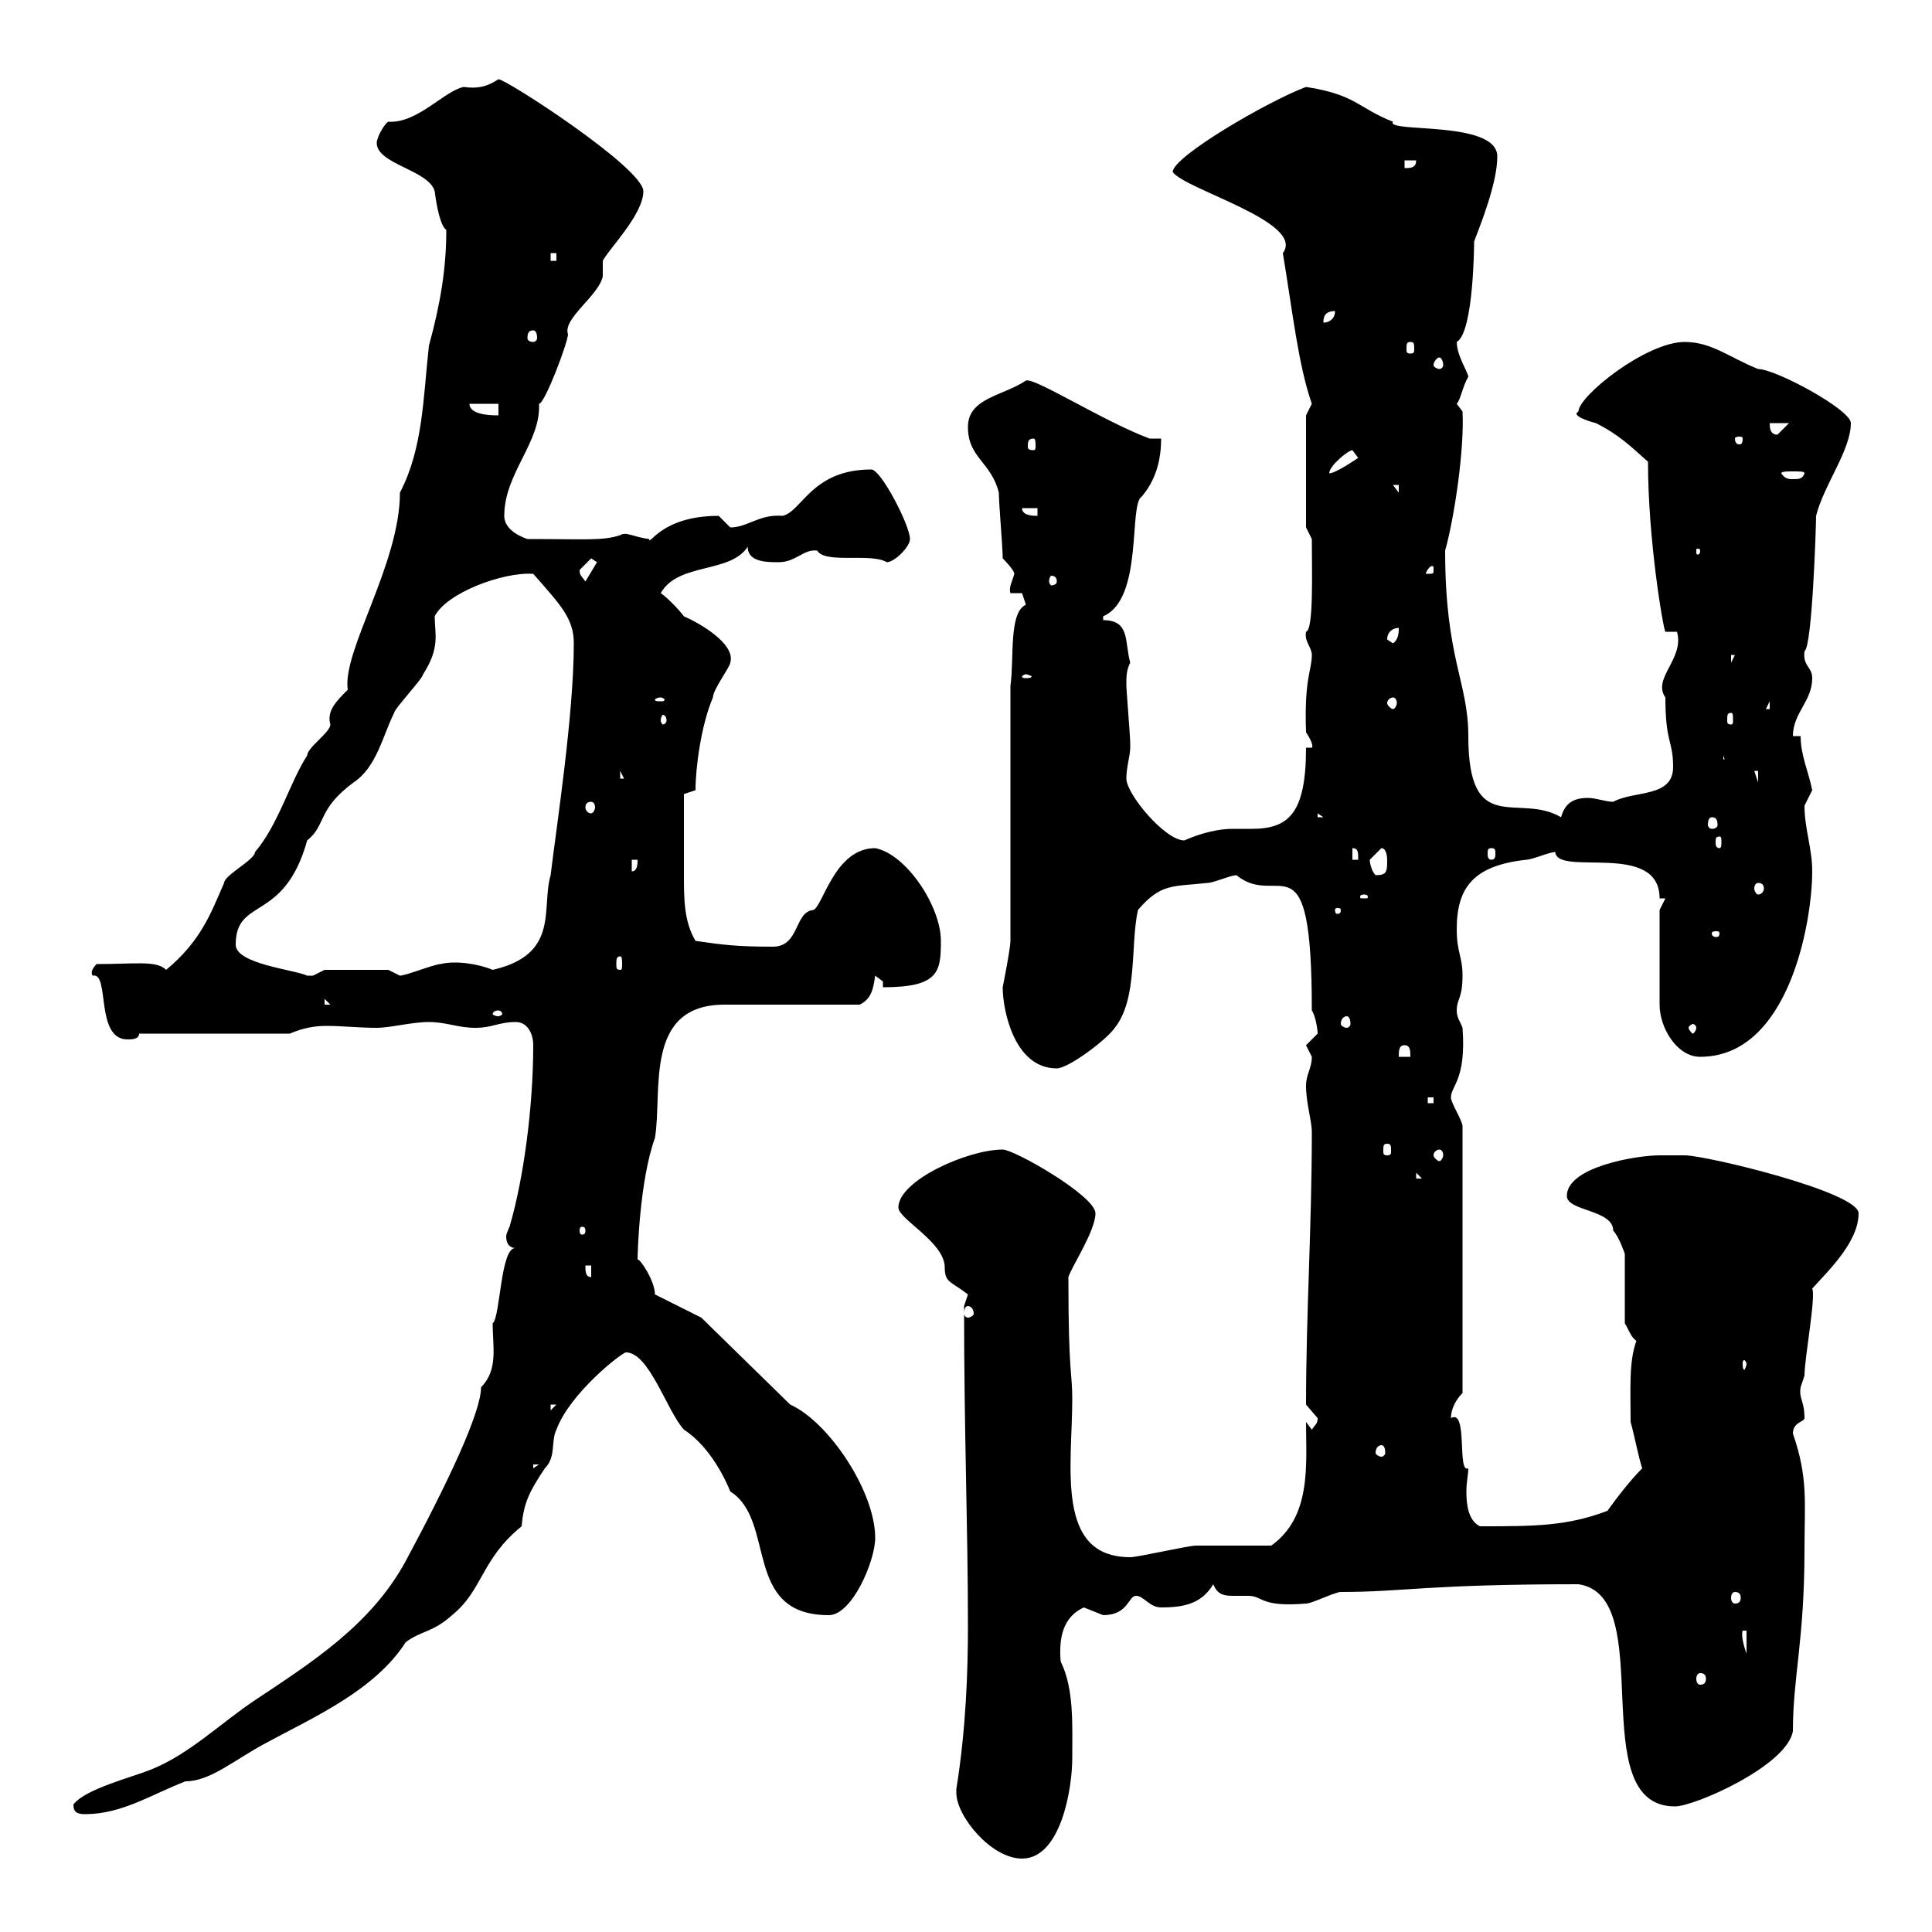 <svg xmlns="http://www.w3.org/2000/svg" xmlns:xlink="http://www.w3.org/1999/xlink" width="300" height="300"><path d="M148.50 278.40C148.50 282 153.90 288.60 158.70 288.60C164.70 288.60 166.50 277.80 166.50 273C166.50 267.90 166.80 262.20 164.70 258C164.40 254.40 165 251.10 168.30 249.60C168.30 249.60 171.30 250.80 171.30 250.80C175.20 250.80 175.20 247.80 176.40 247.80C177.60 247.80 178.50 249.60 180.30 249.60C183.90 249.60 186.60 249 188.40 246C189 247.50 189.90 247.80 191.40 247.80C192 247.80 193.20 247.80 193.80 247.80C196.20 247.80 195.60 249.60 202.80 249C203.70 249 207.30 247.20 208.20 247.20C218.10 247.20 221.40 246 245.10 246C257.70 247.80 245.70 280.50 260.10 280.50C263.10 280.50 277.50 274.20 278.40 268.80C278.40 260.40 280.20 254.70 280.20 240.60C280.20 233.40 280.80 229.50 278.40 222.60C278.40 220.80 280.20 220.80 280.20 220.20C280.20 217.50 279.30 217.20 279.60 215.40C279.60 215.40 280.20 213.60 280.20 213.60C280.20 210.90 282 201.30 281.40 200.10C283.80 197.40 288.60 192.90 288.60 188.40C288.60 185.10 264.90 179.40 261.60 179.40C261.60 179.40 258.60 179.40 257.70 179.40C254.10 179.40 243.30 181.20 243.30 185.70C243.30 188.10 250.50 187.80 250.50 191.10C251.40 192 252.30 194.70 252.30 194.70L252.30 205.50C252.90 206.40 253.20 207.60 254.10 208.20C252.90 211.50 253.20 215.70 253.20 220.80C253.80 222.90 254.40 226.20 255 228C253.20 229.80 251.10 232.50 249.60 234.60C243.30 237 238.20 237 229.80 237C228 236.10 227.70 233.70 227.70 231.60C227.70 230.10 228 228.90 228 228C226.20 228.90 228 218.70 225.30 220.20C225.30 219 225.90 217.50 227.10 216.30L227.10 174.90C227.10 174 225.30 171.30 225.30 170.40C225.30 168.60 227.70 167.70 227.10 159.60C226.80 158.70 226.20 158.10 226.20 156.90C226.20 155.10 227.10 155.10 227.10 151.50C227.10 148.50 226.20 147.90 226.20 144.30C226.20 137.70 228.90 134.40 237 133.50C237.90 133.50 240.60 132.30 241.50 132.30C241.80 136.20 257.70 130.50 257.70 139.50L258.60 139.50L257.70 141.30L257.70 156C257.70 159.60 260.40 164.10 264 164.10C277.80 164.10 281.40 143.10 281.40 135.30C281.40 131.70 280.20 128.70 280.20 125.10C280.20 125.10 281.40 122.70 281.40 122.70C280.80 119.70 279.60 117.30 279.60 114.30L278.40 114.30C278.40 110.70 281.40 108.90 281.40 105.30C281.40 103.50 279.90 103.50 280.20 101.10C281.40 100.50 282 81.60 282 80.10C283.20 75.30 287.40 69.90 287.40 65.70C287.40 63.60 275.70 57.30 273 57.30C268.50 55.50 265.80 53.10 261.60 53.10C255.60 53.10 245.10 61.50 245.10 63.90C243.90 64.50 246.60 65.40 247.80 65.70C251.40 67.50 253.20 69.30 255.90 71.70C255.90 84 258.30 97.80 258.60 98.10L260.40 98.10C261.60 102.30 256.50 105.30 258.60 108.30C258.60 115.50 259.80 114.90 259.80 119.10C259.80 123.90 253.80 122.70 250.50 124.50C249.30 124.50 247.80 123.90 246.60 123.90C244.20 123.90 243 124.80 242.40 126.90C235.80 123 228 130.20 228 114.30C228 105.90 224.40 102.30 224.40 85.50C225.90 80.10 227.40 69.60 227.10 63.90C227.10 63.90 226.20 62.70 226.20 62.70C226.80 62.10 227.10 60 228 58.50C228 57.90 226.20 55.20 226.20 53.10C228.90 51.60 228.90 37.20 228.90 37.50C229.80 35.10 232.50 28.50 232.50 24.30C232.50 18.60 215.10 20.70 216.30 18.90C210.90 16.80 210.60 14.70 202.80 13.50C197.10 15.60 182.10 24.30 182.10 26.70C183.90 29.40 202.80 34.50 199.20 39.30C200.70 48.30 201.60 56.70 203.70 62.70C203.70 62.70 202.80 64.50 202.80 64.50L202.80 81.90L203.70 83.70C203.70 88.80 204 97.80 202.80 98.10C202.50 99.60 203.70 100.50 203.70 101.70C203.70 104.10 202.50 105.30 202.80 113.70C203.40 114.60 204 115.80 203.70 116.10L202.80 116.10C202.80 126.30 200.10 128.70 194.40 128.70C193.20 128.70 192 128.70 191.40 128.70C189.30 128.70 186.60 129.30 183.90 130.50C180.90 130.50 174.90 123.30 174.90 120.90C174.90 119.10 175.50 117.30 175.50 116.10C175.50 115.50 175.50 115.50 175.50 115.50C175.50 114.30 174.90 107.10 174.90 106.50C174.90 105 174.90 104.10 175.50 102.90C174.60 99.60 175.50 96.30 171.30 96.30C171.30 96.30 171.30 96.30 171.30 95.70C177.60 93 175.20 78.30 177.30 77.10C178.80 75.30 180.30 72.60 180.30 68.10L178.50 68.10C171.30 65.40 160.50 58.50 159.30 59.10C155.70 61.50 150.30 61.80 150.30 66.30C150.30 71.10 153.90 71.70 155.10 76.50C155.10 78.30 155.70 84.90 155.70 86.70C155.70 86.70 157.50 88.50 157.50 89.10C157.20 90.30 156.60 91.20 156.90 92.10L158.70 92.10C158.70 92.10 159.30 93.90 159.30 93.90C156.60 95.10 157.50 102.30 156.90 106.50L156.90 146.10C156.90 147.30 155.70 153.30 155.70 153.30C155.70 156.90 157.50 165.90 164.10 165.90C165.90 165.90 171.90 161.40 173.10 159.60C176.70 155.10 175.50 146.70 176.70 141.30C180.30 137.10 182.10 137.70 187.50 137.10C188.40 137.10 191.10 135.90 192 135.90C198.60 141.30 203.70 129 203.70 156.90C204.30 157.80 204.60 159.90 204.60 160.50C204.60 160.50 202.80 162.30 202.80 162.30C202.80 162.30 203.70 164.10 203.70 164.10C203.70 165.90 202.80 166.80 202.80 168.60C202.80 171.30 203.70 174 203.70 175.80C203.70 190.50 202.80 204 202.80 218.10C202.80 218.10 204.60 220.20 204.60 220.20C204.60 221.10 204.30 221.10 203.70 222L202.80 220.80C202.80 227.40 203.70 235.50 197.40 240C195.60 240 187.50 240 185.70 240C184.50 240 176.70 241.80 175.50 241.80C163.80 241.80 166.50 227.70 166.50 217.20C166.50 213 165.90 213.60 165.90 198.30C166.50 196.50 170.10 191.10 170.10 188.40C170.10 185.70 157.50 178.50 155.70 178.50C150.30 178.50 139.50 183.30 139.50 187.50C139.50 189.30 146.70 192.90 146.70 196.80C146.70 199.20 147.60 198.90 150.30 201C150.30 201 149.70 202.80 149.70 202.80C149.70 222.90 150.30 236.70 150.30 252.60C150.30 259.50 150 268.50 148.50 277.80C148.50 277.80 148.50 277.80 148.50 278.40ZM11.40 280.20C11.40 281.40 12 281.70 13.20 281.70C18.90 281.70 23.40 278.70 28.80 276.60C32.70 276.60 36.30 273.30 41.40 270.60C48.60 266.70 58.20 262.50 63 255C65.40 253.20 67.20 253.50 70.20 250.80C75 246.90 74.70 242.10 81 237C81.30 233.40 82.20 231.60 84.60 228C86.40 226.20 85.50 223.80 86.40 222C88.50 216.30 96.60 210 97.20 210C100.80 210 103.50 219 106.20 222C110.40 224.70 112.80 230.10 113.40 231.60C120.60 236.10 115.20 250.80 128.70 250.80C132.30 250.80 135.90 242.40 135.90 238.80C135.90 231.60 128.70 220.80 122.70 218.10L108.90 204.60L101.70 201C101.70 198.90 99.30 195.30 99 195.60C99 194.70 99.30 183.30 101.70 176.70C102.90 169.50 99.90 156 112.50 156C115.50 156 130.50 156 133.50 156C135.30 155.10 135.60 153.60 135.90 151.50C135.90 151.50 137.10 152.40 137.10 152.40L137.10 153.30C145.80 153.30 146.10 150.90 146.10 146.10C146.10 140.70 140.70 132.60 135.90 131.70C129.60 131.70 127.80 140.70 126.30 141.30C123.30 141.60 124.20 147 120 147C114.30 147 112.20 146.70 108 146.10C106.20 143.10 106.20 139.50 106.20 135.90C106.20 132 106.20 125.40 106.20 123.30L108 122.70C108 119.10 108.90 112.50 110.70 108.30C110.70 107.10 113.40 103.50 113.40 102.90C114.30 99.90 108.30 96.60 106.20 95.70C105.30 94.50 103.50 92.70 102.60 92.10C105.30 87.30 113.40 89.10 116.10 84.90C116.10 87.30 119.10 87.30 120.90 87.30C123.60 87.30 124.80 85.20 126.90 85.50C128.10 87.60 135.30 85.80 137.70 87.30C138.90 87.30 141.30 84.90 141.30 83.70C141.30 81.60 136.80 72.90 135.30 72.90C126 72.90 124.50 79.50 121.50 80.10C117.90 79.80 116.10 81.90 113.40 81.90C113.40 81.90 111.60 80.10 111.60 80.10C102.60 80.10 100.80 84.90 100.80 83.70C98.40 83.40 97.20 82.50 96.30 83.10C93.60 84 90.90 83.70 81.90 83.70C80.10 83.10 78.30 81.90 78.30 80.10C78.30 73.50 84 68.70 83.70 62.70C84.60 62.70 88.20 53.10 88.20 51.90C87.30 49.50 93 45.90 93.60 42.90C93.60 42.90 93.60 40.50 93.60 40.50C94.50 38.70 99.90 33.30 99.90 29.70C99.90 26.10 78.60 12.30 77.40 12.30C75.60 13.50 74.10 13.80 72 13.50C69 14.10 64.80 19.20 60.30 18.90C59.70 19.20 58.50 21.30 58.50 22.20C58.50 25.50 66.60 26.40 67.50 29.70C67.80 32.10 68.40 35.10 69.30 35.70C69.30 41.70 68.40 47.10 66.60 53.70C65.70 61.80 65.70 69.60 62.10 76.50C62.10 87.60 53.10 101.10 54 107.10C52.20 108.90 50.70 110.40 51.30 112.50C51.30 113.70 47.70 116.10 47.70 117.30C45 121.50 43.20 128.10 39.60 132.30C39.60 133.50 34.80 135.90 34.80 137.10C32.70 141.90 31.20 146.10 25.80 150.60C24.30 149.10 21 149.70 15 149.70C13.80 150.90 14.40 151.50 14.40 151.50C17.10 150.90 14.70 161.40 19.80 161.40C20.40 161.40 21.60 161.40 21.60 160.50L45 160.50C47.10 159.60 48.90 159.30 50.70 159.30C53.10 159.30 55.80 159.60 58.50 159.60C60.60 159.60 63.90 158.70 66.60 158.70C69.30 158.70 71.10 159.60 73.80 159.60C76.50 159.60 77.40 158.70 80.10 158.70C81.90 158.70 82.80 160.50 82.80 162.30C82.80 171.90 81.30 183 79.20 190.20C79.20 190.50 78.60 191.40 78.60 192C78.60 193.20 79.20 193.80 80.10 193.80C77.70 193.50 77.70 204.60 76.50 205.50C76.50 209.10 77.40 212.70 74.70 215.40C74.70 219.30 69.60 230.10 63 242.40C57.60 252.30 48.60 258 39.60 264C34.20 267.60 29.40 272.40 23.40 274.80C20.40 276 13.20 277.80 11.40 280.20ZM264 259.80C264.60 259.80 264.90 260.10 264.90 260.70C264.90 261.30 264.60 261.60 264 261.60C263.70 261.60 263.40 261.30 263.40 260.70C263.40 260.10 263.70 259.80 264 259.80ZM270.60 253.20L271.20 253.20L271.20 256.80C270.90 255.90 270.30 254.10 270.60 253.20ZM269.40 247.20C270 247.20 270.30 247.50 270.30 248.10C270.30 248.70 270 249 269.40 249C269.10 249 268.80 248.70 268.80 248.10C268.80 247.50 269.10 247.20 269.40 247.20ZM82.80 227.40L83.70 227.40L82.80 228ZM214.50 224.40C214.80 224.40 215.10 224.70 215.10 225.60C215.10 225.90 214.80 226.20 214.50 226.20C214.20 226.20 213.60 225.90 213.60 225.60C213.60 224.70 214.20 224.40 214.50 224.40ZM85.50 218.10L86.40 218.10L85.50 219ZM271.20 211.80C271.20 212.10 270.90 212.70 270.90 212.70C270.60 212.70 270.60 212.10 270.60 211.80C270.60 211.50 270.60 211.20 270.90 211.20C270.90 211.20 271.20 211.50 271.20 211.80ZM150.30 202.80C150.60 202.80 151.20 203.10 151.20 204C151.20 204.30 150.60 204.60 150.30 204.60C150 204.60 149.70 204.30 149.70 204C149.70 203.10 150 202.80 150.30 202.80ZM90.90 196.50L91.80 196.50L91.80 198.30C90.90 198.30 90.90 197.40 90.90 196.50ZM90.90 191.10C90.90 191.70 90.60 191.70 90.30 191.70C90.30 191.70 90 191.70 90 191.10C90 190.50 90.30 190.50 90.30 190.50C90.60 190.50 90.90 190.50 90.90 191.10ZM219.90 182.10L220.80 183L219.90 183ZM223.50 178.50C223.80 178.50 224.10 178.80 224.10 179.40C224.10 179.70 223.80 180.30 223.50 180.30C223.20 180.30 222.60 179.70 222.60 179.40C222.60 178.80 223.20 178.50 223.50 178.50ZM215.40 177.60C216 177.60 216 177.90 216 178.80C216 179.10 216 179.40 215.40 179.40C214.80 179.40 214.80 179.10 214.80 178.80C214.80 177.90 214.80 177.60 215.40 177.60ZM221.70 170.40L222.60 170.40L222.60 171.30L221.70 171.30ZM218.10 162.30C219 162.30 219 163.20 219 164.10L217.20 164.10C217.20 163.20 217.20 162.30 218.10 162.30ZM263.40 159.60C263.40 159.90 263.10 160.50 262.80 160.50C262.80 160.50 262.20 159.90 262.20 159.60C262.20 159.30 262.80 159 262.80 159C263.10 159 263.40 159.30 263.40 159.60ZM209.10 157.80C209.40 157.80 209.70 158.10 209.70 159C209.70 159.30 209.40 159.60 209.10 159.60C208.80 159.60 208.20 159.30 208.20 159C208.20 158.10 208.80 157.80 209.10 157.80ZM77.40 156.90C77.70 156.90 78 157.20 78 157.50C78 157.50 77.70 157.80 77.40 157.80C76.80 157.80 76.50 157.50 76.50 157.50C76.50 157.20 76.80 156.90 77.40 156.90ZM50.40 155.10L51.30 156L50.40 156ZM36.60 146.70C36.60 139.20 44.10 143.40 47.70 130.50C50.70 128.10 49.20 125.70 54.90 121.50C58.50 119.10 59.40 114.30 61.20 110.70C61.20 110.10 65.70 105.30 65.70 104.70C68.40 100.50 67.50 98.40 67.50 95.70C69.30 92.10 78 88.80 82.80 89.10C87 93.90 89.10 96 89.10 99.90C89.10 111 86.40 128.40 85.50 135.90C84 141 87 148.20 76.50 150.60C74.40 149.70 70.80 149.10 68.40 149.70C67.50 149.70 63 151.50 62.10 151.50C62.10 151.50 60.30 150.60 60.30 150.60L50.40 150.60C50.40 150.60 48.60 151.50 48.60 151.50C47.70 151.50 47.70 151.50 47.70 151.50C45.90 150.60 36.60 149.70 36.60 146.70ZM96.30 148.50C96.60 148.50 96.60 149.10 96.60 149.70C96.60 150.30 96.60 150.60 96.30 150.60C95.70 150.60 95.70 150.30 95.70 149.70C95.70 149.10 95.70 148.50 96.30 148.50ZM267 144.90C267 145.50 266.70 145.50 266.40 145.50C266.40 145.50 265.80 145.50 265.80 144.90C265.80 144.60 266.40 144.60 266.40 144.60C266.70 144.60 267 144.60 267 144.90ZM208.20 141.30C208.20 141.90 207.90 141.90 207.60 141.90C207.60 141.90 207.30 141.90 207.30 141.30C207.30 141 207.60 141 207.60 141C207.90 141 208.20 141 208.20 141.30ZM211.80 138.90C212.40 138.90 212.40 139.20 212.40 139.20C212.40 139.50 212.40 139.50 211.80 139.50C211.20 139.50 211.20 139.50 211.20 139.20C211.20 139.20 211.20 138.90 211.80 138.90ZM273 137.10C273.60 137.10 273.90 137.40 273.90 138C273.90 138.30 273.60 138.90 273 138.90C272.70 138.90 272.40 138.30 272.40 138C272.40 137.40 272.70 137.10 273 137.10ZM212.70 133.50C212.70 133.50 214.50 131.70 214.50 131.70C215.40 131.70 215.40 133.50 215.40 133.50C215.40 135.30 215.40 135.90 213.60 135.90C213 135.30 212.70 134.10 212.70 133.50ZM98.10 133.50L99 133.50C99 134.10 99 135.30 98.10 135.30ZM210 131.70C210.90 131.70 210.90 132.30 210.90 133.50L210 133.50ZM231.60 131.70C232.20 131.70 232.20 132 232.20 132.60C232.20 132.90 232.20 133.50 231.60 133.50C231 133.50 231 132.90 231 132.60C231 132 231 131.70 231.60 131.70ZM267 129.90C267.30 129.90 267.30 130.20 267.30 130.80C267.30 131.10 267.30 131.70 267 131.70C266.40 131.70 266.40 131.10 266.40 130.80C266.40 130.20 266.40 129.90 267 129.90ZM265.80 126.90C266.40 126.90 266.70 127.20 266.70 128.10C266.70 128.40 266.40 128.70 265.80 128.70C265.50 128.70 265.20 128.40 265.20 128.10C265.20 127.20 265.50 126.90 265.80 126.90ZM204.60 126.30L205.50 126.90L204.60 126.90ZM91.80 124.50C92.10 124.50 92.40 124.80 92.40 125.40C92.40 125.70 92.10 126.30 91.80 126.30C91.20 126.30 90.90 125.70 90.90 125.40C90.90 124.80 91.20 124.50 91.80 124.50ZM272.40 119.70L273 119.70L273 121.50ZM96.30 119.70L97.20 121.50L97.20 120.90L96.30 120.90ZM267.60 117.30L268.80 120.90L268.80 117.90L267.60 117.90ZM103.50 111.90C103.50 112.20 103.20 112.50 102.90 112.50C102.90 112.50 102.60 112.20 102.60 111.90C102.60 111.30 102.90 111 102.90 111C103.20 111 103.50 111.30 103.50 111.90ZM268.80 110.70C269.10 110.70 269.10 111 269.10 111.90C269.10 112.20 269.10 112.50 268.80 112.50C268.20 112.50 268.20 112.20 268.20 111.90C268.20 111 268.20 110.70 268.80 110.70ZM274.80 108.90L274.80 110.10L274.20 110.10ZM102.60 108.30C102.90 108.30 103.20 108.60 103.20 108.60C103.20 108.90 102.90 108.90 102.60 108.90C102 108.90 101.70 108.90 101.70 108.60C101.70 108.60 102 108.30 102.60 108.30ZM216.30 108.30C216.60 108.30 216.90 108.60 216.90 109.20C216.90 109.50 216.60 110.10 216.30 110.10C216 110.10 215.40 109.50 215.40 109.20C215.40 108.60 216 108.30 216.30 108.30ZM159.30 104.70C159.60 104.70 160.20 105 160.20 105C160.20 105.30 159.60 105.30 159.30 105.30C159 105.30 158.70 105.30 158.70 105C158.70 105 159 104.70 159.30 104.70ZM268.80 101.70L269.40 101.70L268.80 102.90ZM215.40 99.30C215.40 98.10 216.30 97.50 217.20 97.50C217.20 98.10 217.20 99.30 216.30 99.90C216.30 99.90 215.40 99.30 215.40 99.30ZM90 88.50C90 88.50 91.80 86.70 91.80 86.70L92.70 87.30L90.90 90.30C90.30 89.40 90 89.40 90 88.50ZM164.10 90.30C164.10 90.60 163.80 90.90 163.20 90.90C163.20 90.90 162.90 90.60 162.90 90.30C162.90 89.70 163.20 89.40 163.20 89.40C163.80 89.40 164.10 89.70 164.10 90.30ZM222.60 88.50C222.60 89.10 222.60 89.10 221.70 89.10C221.70 89.10 221.40 89.10 221.40 89.10C221.40 88.80 222 87.90 222.30 87.90C222.60 87.90 222.60 87.90 222.60 88.50ZM264 85.50C264 86.10 263.70 86.10 263.70 86.10C263.40 86.10 263.40 86.10 263.40 85.50C263.40 85.20 263.40 85.20 263.70 85.20C263.70 85.20 264 85.20 264 85.50ZM158.70 78.90L161.10 78.90L161.10 80.10C160.50 80.10 158.70 80.10 158.70 78.90ZM216.30 75.30L217.20 75.30L217.20 76.50ZM210 69.90L210.90 71.10C210 71.70 207.30 73.50 206.40 73.50C206.40 72.30 209.40 69.90 210 69.90ZM280.20 73.50C279.90 74.40 279.30 74.40 278.40 74.40C277.80 74.40 277.20 74.40 276.60 73.50C276.60 73.20 277.50 73.20 278.40 73.20C279.60 73.20 280.20 73.20 280.20 73.50C280.20 73.50 280.20 73.50 280.20 73.50ZM160.50 68.10C160.80 68.10 160.80 68.70 160.80 69.30C160.80 69.60 160.80 69.90 160.50 69.90C159.60 69.90 159.60 69.60 159.60 69.30C159.60 68.70 159.60 68.10 160.50 68.10ZM270.60 68.10C270.60 69 270.30 69 270 69C270 69 269.40 69 269.40 68.10C269.40 67.80 270 67.80 270 67.80C270.30 67.80 270.60 67.80 270.60 68.10ZM274.80 65.70L277.80 65.70L276 67.50C274.80 67.50 274.80 66.30 274.80 65.70ZM72.90 62.70L77.40 62.70L77.40 64.50C76.50 64.50 72.90 64.50 72.90 62.70ZM223.50 55.50C223.80 55.50 224.10 56.10 224.10 56.70C224.10 57 223.80 57.30 223.50 57.30C223.20 57.30 222.60 57 222.60 56.70C222.60 56.10 223.20 55.50 223.50 55.50ZM219 53.10C219.60 53.10 219.60 53.40 219.60 54.30C219.60 54.60 219.60 54.90 219 54.90C218.40 54.90 218.40 54.60 218.40 54.30C218.40 53.40 218.40 53.10 219 53.10ZM82.80 51.30C83.10 51.30 83.40 51.60 83.40 52.50C83.40 52.80 83.10 53.10 82.80 53.10C82.20 53.10 81.90 52.80 81.90 52.50C81.90 51.60 82.20 51.30 82.80 51.30ZM207.30 48.30C207.30 49.50 206.40 50.10 205.50 50.10C205.50 49.50 205.50 48.30 207.30 48.30ZM85.50 39.30L86.40 39.30L86.40 40.50L85.50 40.50ZM218.10 24.90L219.90 24.90C219.90 26.10 219 26.10 218.10 26.10Z"/></svg>